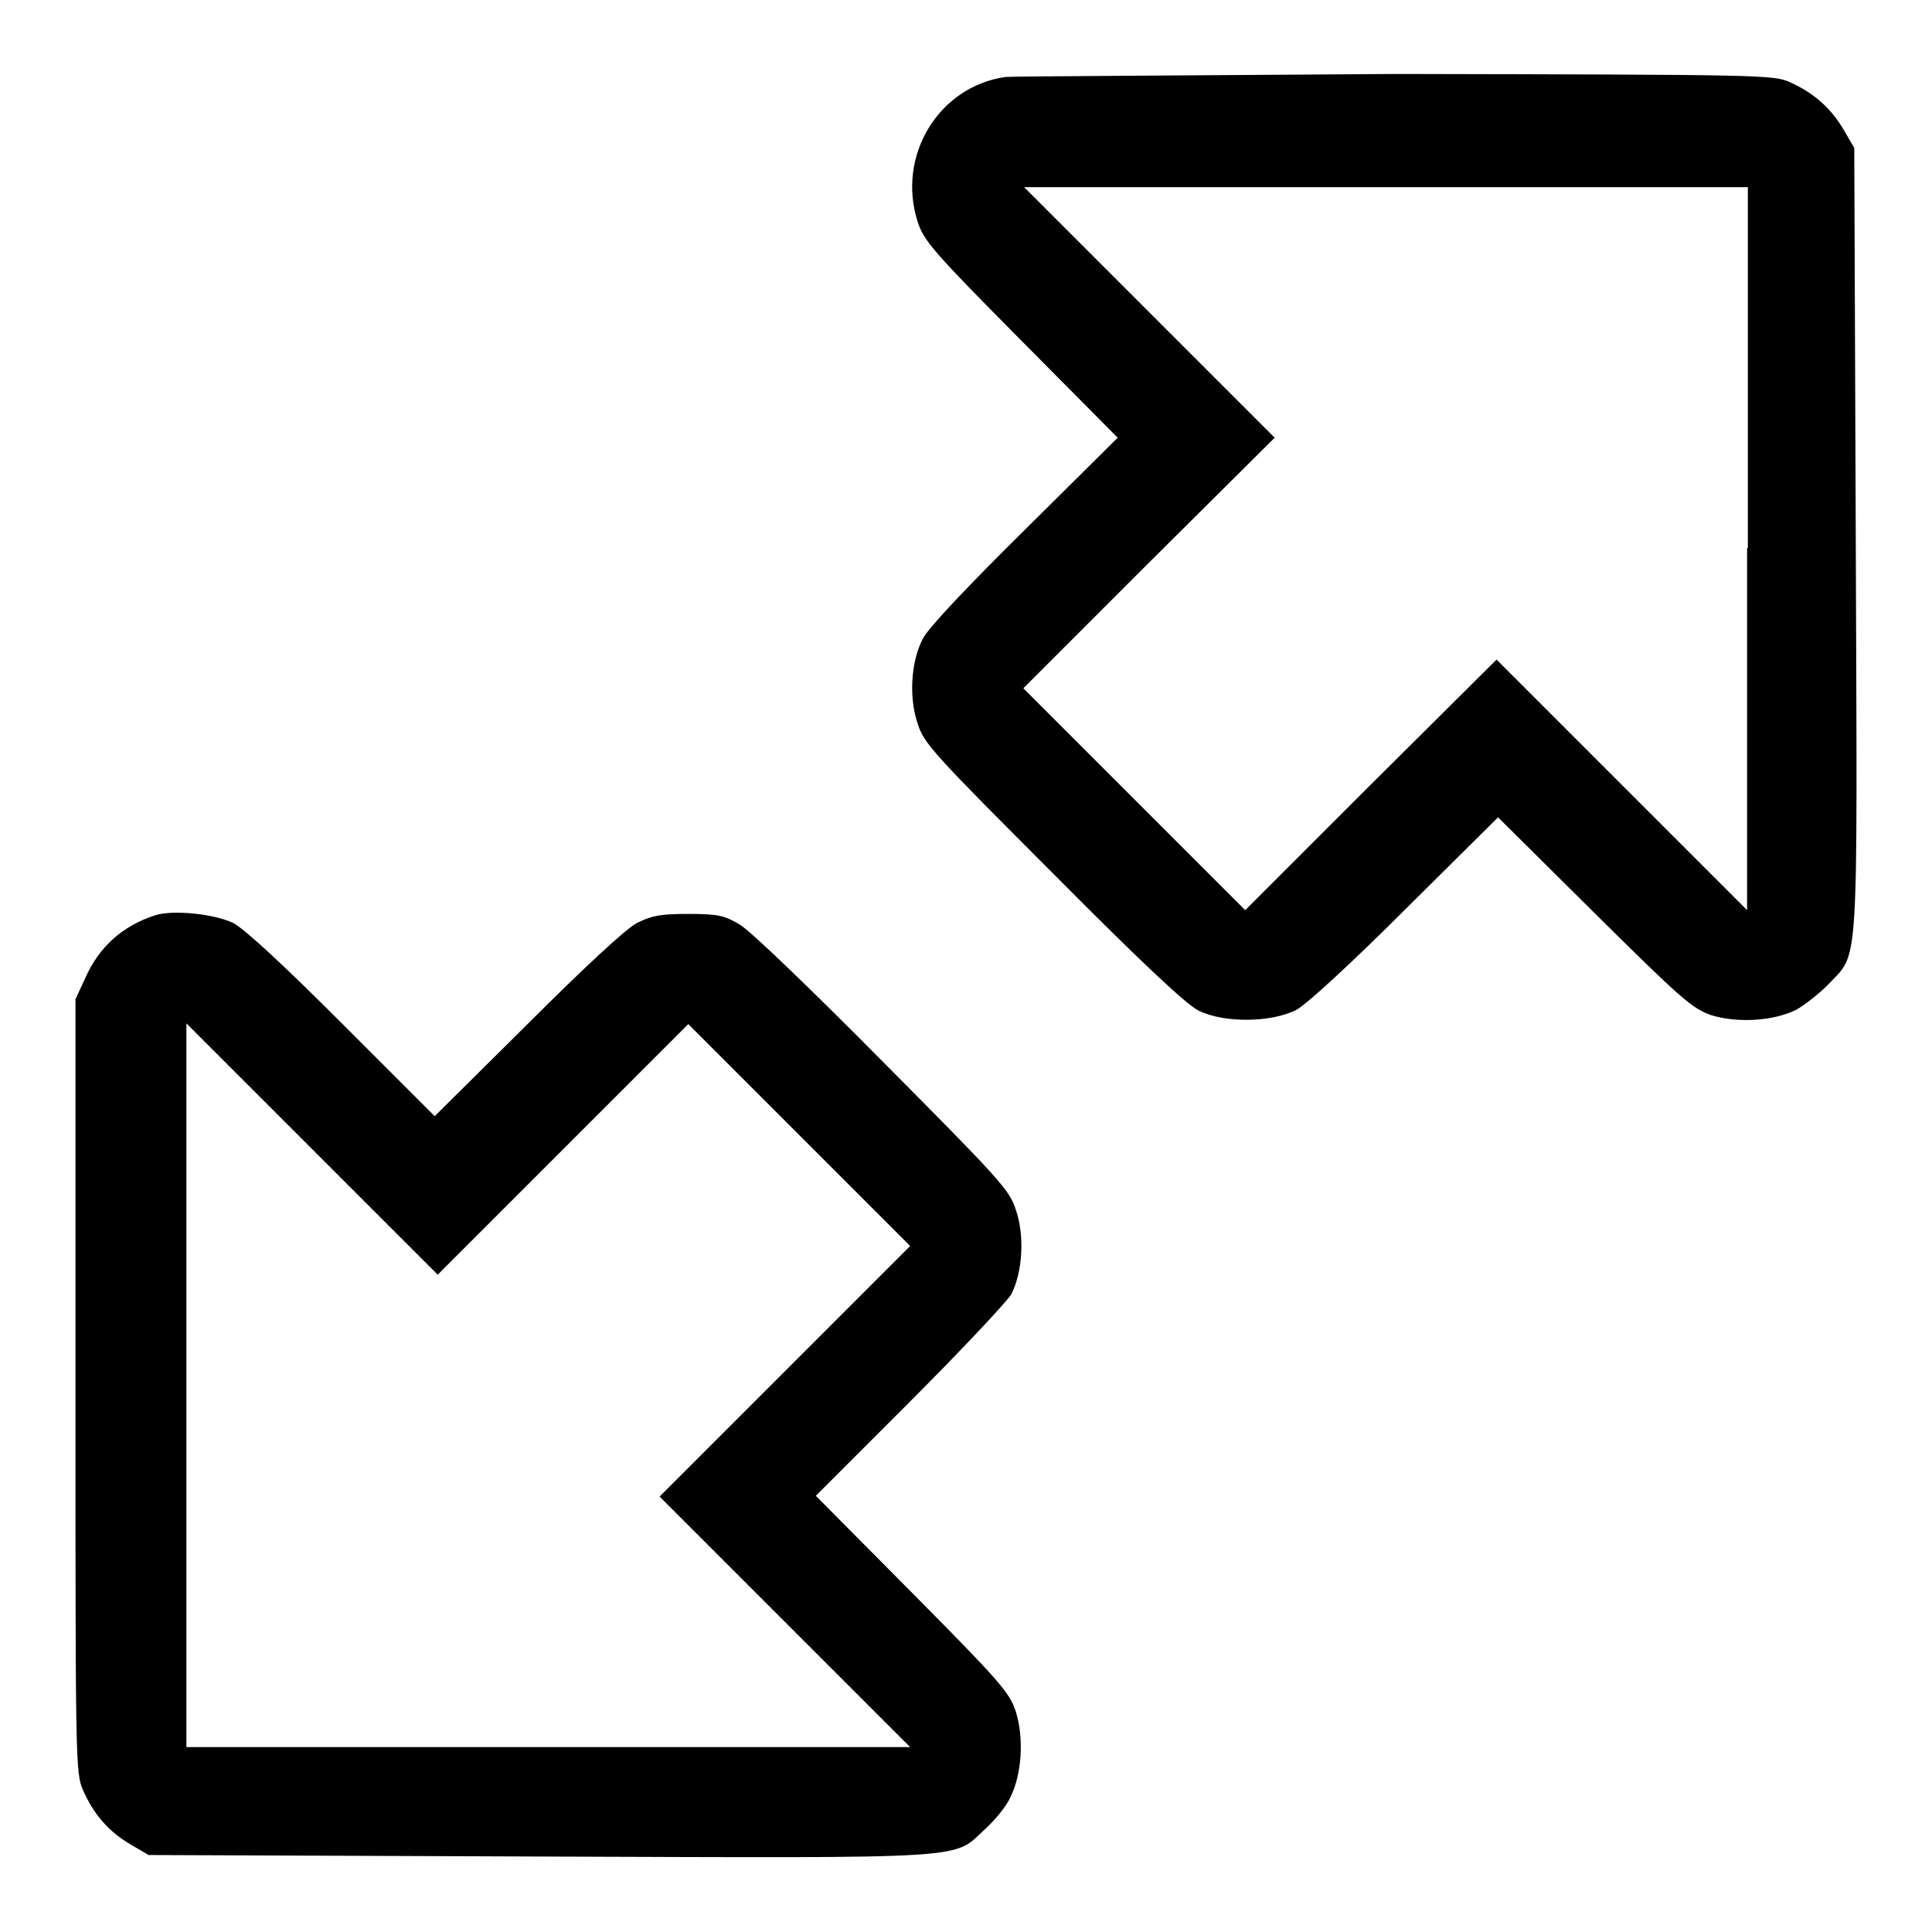 <?xml version="1.0" encoding="utf-8"?>
<!-- Svg Vector Icons : http://www.onlinewebfonts.com/icon -->
<!DOCTYPE svg PUBLIC "-//W3C//DTD SVG 1.1//EN" "http://www.w3.org/Graphics/SVG/1.1/DTD/svg11.dtd">
<svg version="1.1" xmlns="http://www.w3.org/2000/svg" xmlns:xlink="http://www.w3.org/1999/xlink" x="0px" y="0px" viewBox="0 0 256 256" enable-background="new 0 0 256 256" xml:space="preserve">
<g><g><g><path fill="#000000" d="M133.2,10.2c-8.9,1.3-14.4,10.5-11.6,19.2c0.8,2.5,2.1,4,13.7,15.7L148.1,58l-12.3,12.2c-7.5,7.4-12.8,13-13.5,14.4c-1.6,3-1.9,7.8-0.7,11.3c0.8,2.6,2.2,4.1,17.9,19.8c11.7,11.8,17.7,17.4,19.3,18.2c3.4,1.7,9.7,1.6,13-0.1c1.4-0.8,7.1-6,14.5-13.4l12.2-12.1l12.7,12.6c11.6,11.5,13,12.7,15.5,13.6c3.5,1.1,8.3,0.8,11.3-0.7c1.1-0.6,3-2.1,4.2-3.3c4.2-4.5,3.9-0.5,3.7-58.9l-0.2-52l-1.4-2.4c-1.7-2.9-4-4.9-7.1-6.3c-2.2-1-3.8-1-52-1.1C157.9,10,134.5,10.1,133.2,10.2z M231.5,72.6v48L214.9,104l-16.6-16.6L181.6,104L165,120.6l-14.7-14.7l-14.7-14.7l16.6-16.6L168.9,58l-16.6-16.6l-16.6-16.6h48h47.9V72.6L231.5,72.6z"/><path fill="#000000" d="M20.5,121.3c-4.3,1.4-7.4,4.2-9.2,8.3l-1.3,2.8v51.2c0,50,0,51.3,1,53.6c1.4,3.2,3.4,5.5,6.3,7.2l2.4,1.4l52,0.2c58.3,0.2,54.4,0.4,58.9-3.7c1.2-1.1,2.8-3,3.3-4.2c1.5-3,1.8-7.8,0.7-11.3c-0.8-2.5-2.1-4-13.7-15.7l-12.8-12.9l12.4-12.4c6.8-6.8,12.9-13.3,13.5-14.3c1.5-2.9,1.8-7.8,0.6-11.2c-0.8-2.6-2.2-4.1-17.6-19.6c-9.1-9.2-17.7-17.5-19-18.2c-2-1.2-2.9-1.4-6.8-1.4c-3.6,0-4.8,0.2-6.8,1.2c-1.4,0.7-7.1,6-14.5,13.4l-12.3,12.2l-12.2-12.2c-8.2-8.2-13-12.6-14.5-13.4C28.4,121.1,22.9,120.5,20.5,121.3z M74.6,152.3l16.6-16.6l14.7,14.7l14.7,14.7l-16.6,16.6l-16.6,16.6l16.6,16.6l16.6,16.6h-48H24.7v-47.9v-48l16.6,16.6L58,168.9L74.6,152.3z"/></g></g></g>
</svg>